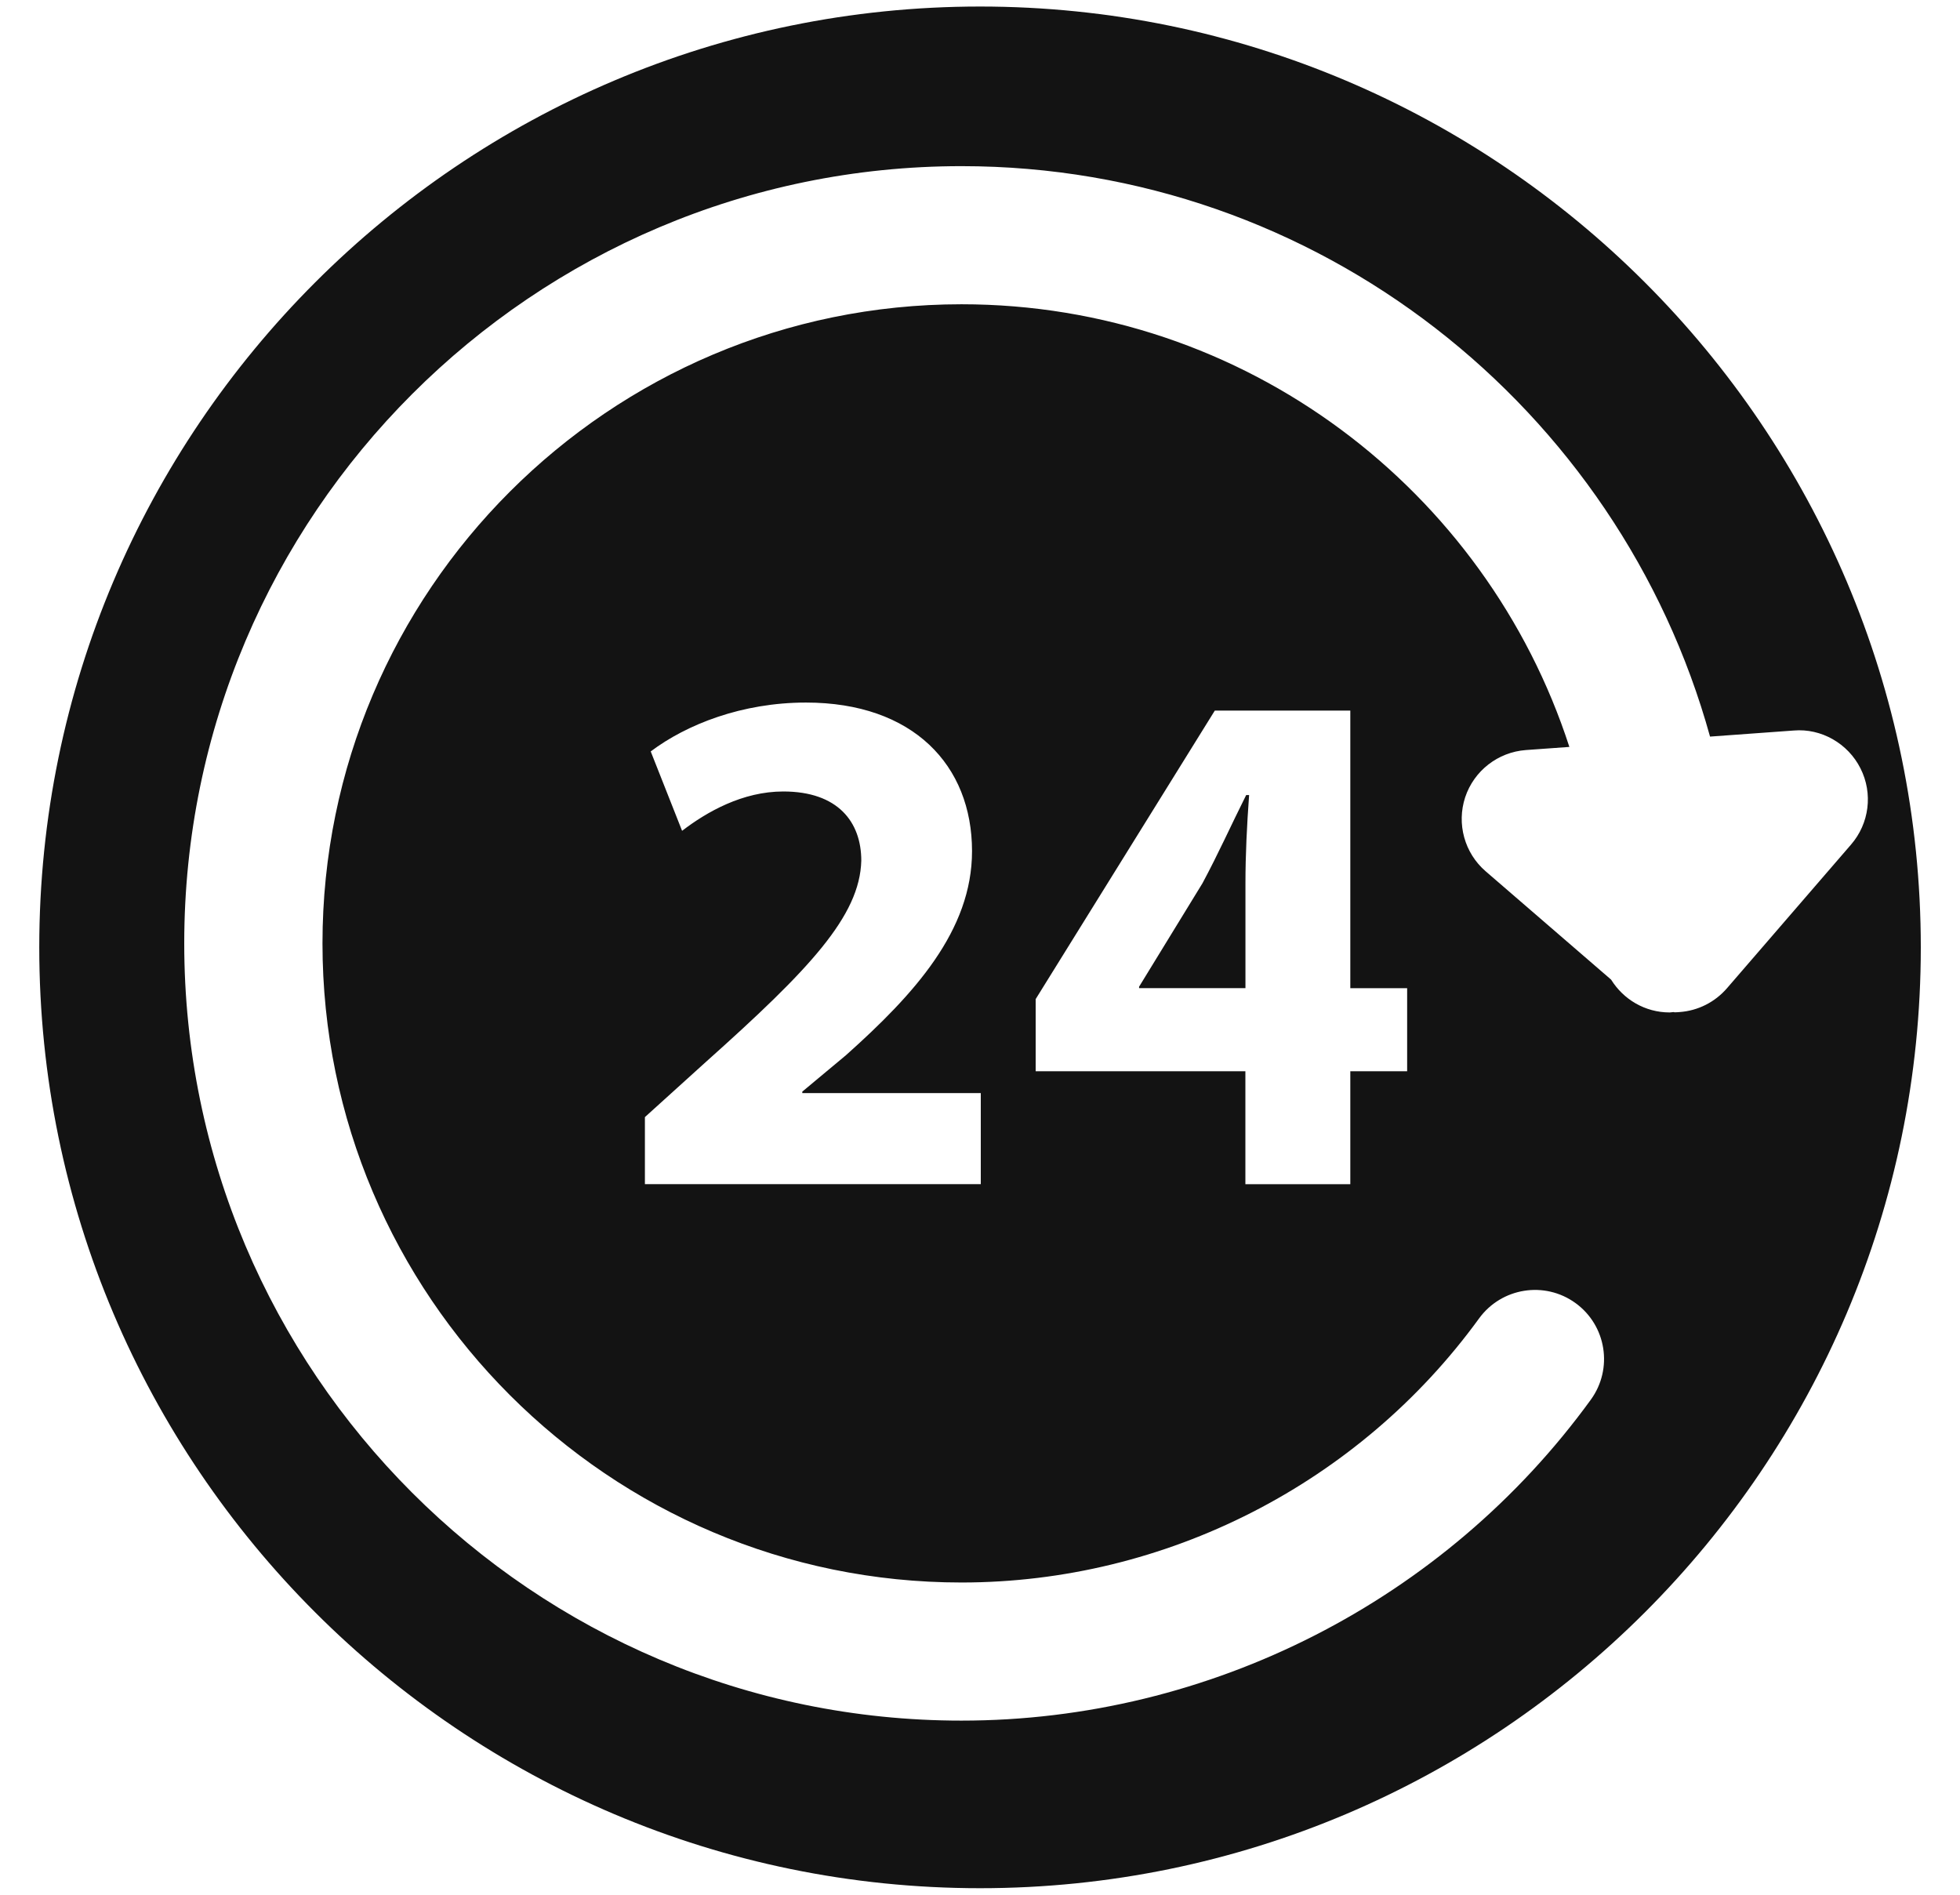 <svg width="30" height="29" viewBox="0 0 30 29" fill="none" xmlns="http://www.w3.org/2000/svg">
<g clip-path="url(#clip0_17363_189303)">
<path d="M19.063 13.519C19.063 13.084 19.085 12.638 19.119 12.169H19.074C18.839 12.638 18.651 13.061 18.405 13.519L17.435 15.102V15.124H19.063V13.519Z" fill="#131313"/>
<path d="M15.001 0.1C7.062 0.1 0.601 6.56 0.601 14.5C0.601 22.439 7.061 28.9 15.001 28.9C22.94 28.9 29.4 22.44 29.4 14.5C29.4 6.561 22.94 0.1 15.001 0.1ZM26.432 15.127C26.248 15.339 25.989 15.47 25.708 15.49C25.683 15.492 25.657 15.494 25.631 15.494C25.625 15.494 25.619 15.49 25.614 15.49C25.595 15.491 25.576 15.496 25.556 15.496C25.177 15.496 24.847 15.295 24.66 14.994L22.739 13.335C22.416 13.056 22.293 12.609 22.426 12.203C22.561 11.797 22.928 11.512 23.354 11.48L24.021 11.432C22.749 7.506 19.062 4.657 14.717 4.657C9.324 4.657 4.936 9.045 4.936 14.439C4.936 19.833 9.324 24.221 14.717 24.221C17.839 24.221 20.801 22.71 22.639 20.179C22.982 19.708 23.643 19.601 24.116 19.945C24.588 20.288 24.693 20.949 24.35 21.422C22.116 24.499 18.515 26.335 14.717 26.335C8.157 26.335 2.82 20.999 2.82 14.439C2.82 7.879 8.157 2.543 14.717 2.543C20.179 2.543 24.783 6.248 26.174 11.274L27.455 11.181C27.876 11.145 28.285 11.378 28.477 11.761C28.67 12.143 28.612 12.604 28.332 12.927L26.432 15.127ZM15.852 16.395V15.292L18.594 10.876H20.668V15.125H21.538V16.396H20.668V18.125H19.062V16.396H15.852L15.852 16.395ZM11.989 12.114C11.365 12.114 10.819 12.426 10.44 12.716L9.96 11.501C10.507 11.089 11.355 10.753 12.336 10.753C13.975 10.753 14.878 11.712 14.878 13.027C14.878 14.243 13.997 15.214 12.949 16.15L12.28 16.708V16.73H15.012V18.124H9.871V17.098L10.807 16.251C12.392 14.835 13.161 14.02 13.183 13.173C13.183 12.582 12.827 12.114 11.989 12.114Z" fill="#131313"/>
</g>
<defs>
<clipPath id="clip0_17363_189303">
<rect width="28.8" height="28.8" fill="white" transform="translate(0.6 0.1)"/>
</clipPath>
</defs>
</svg>
